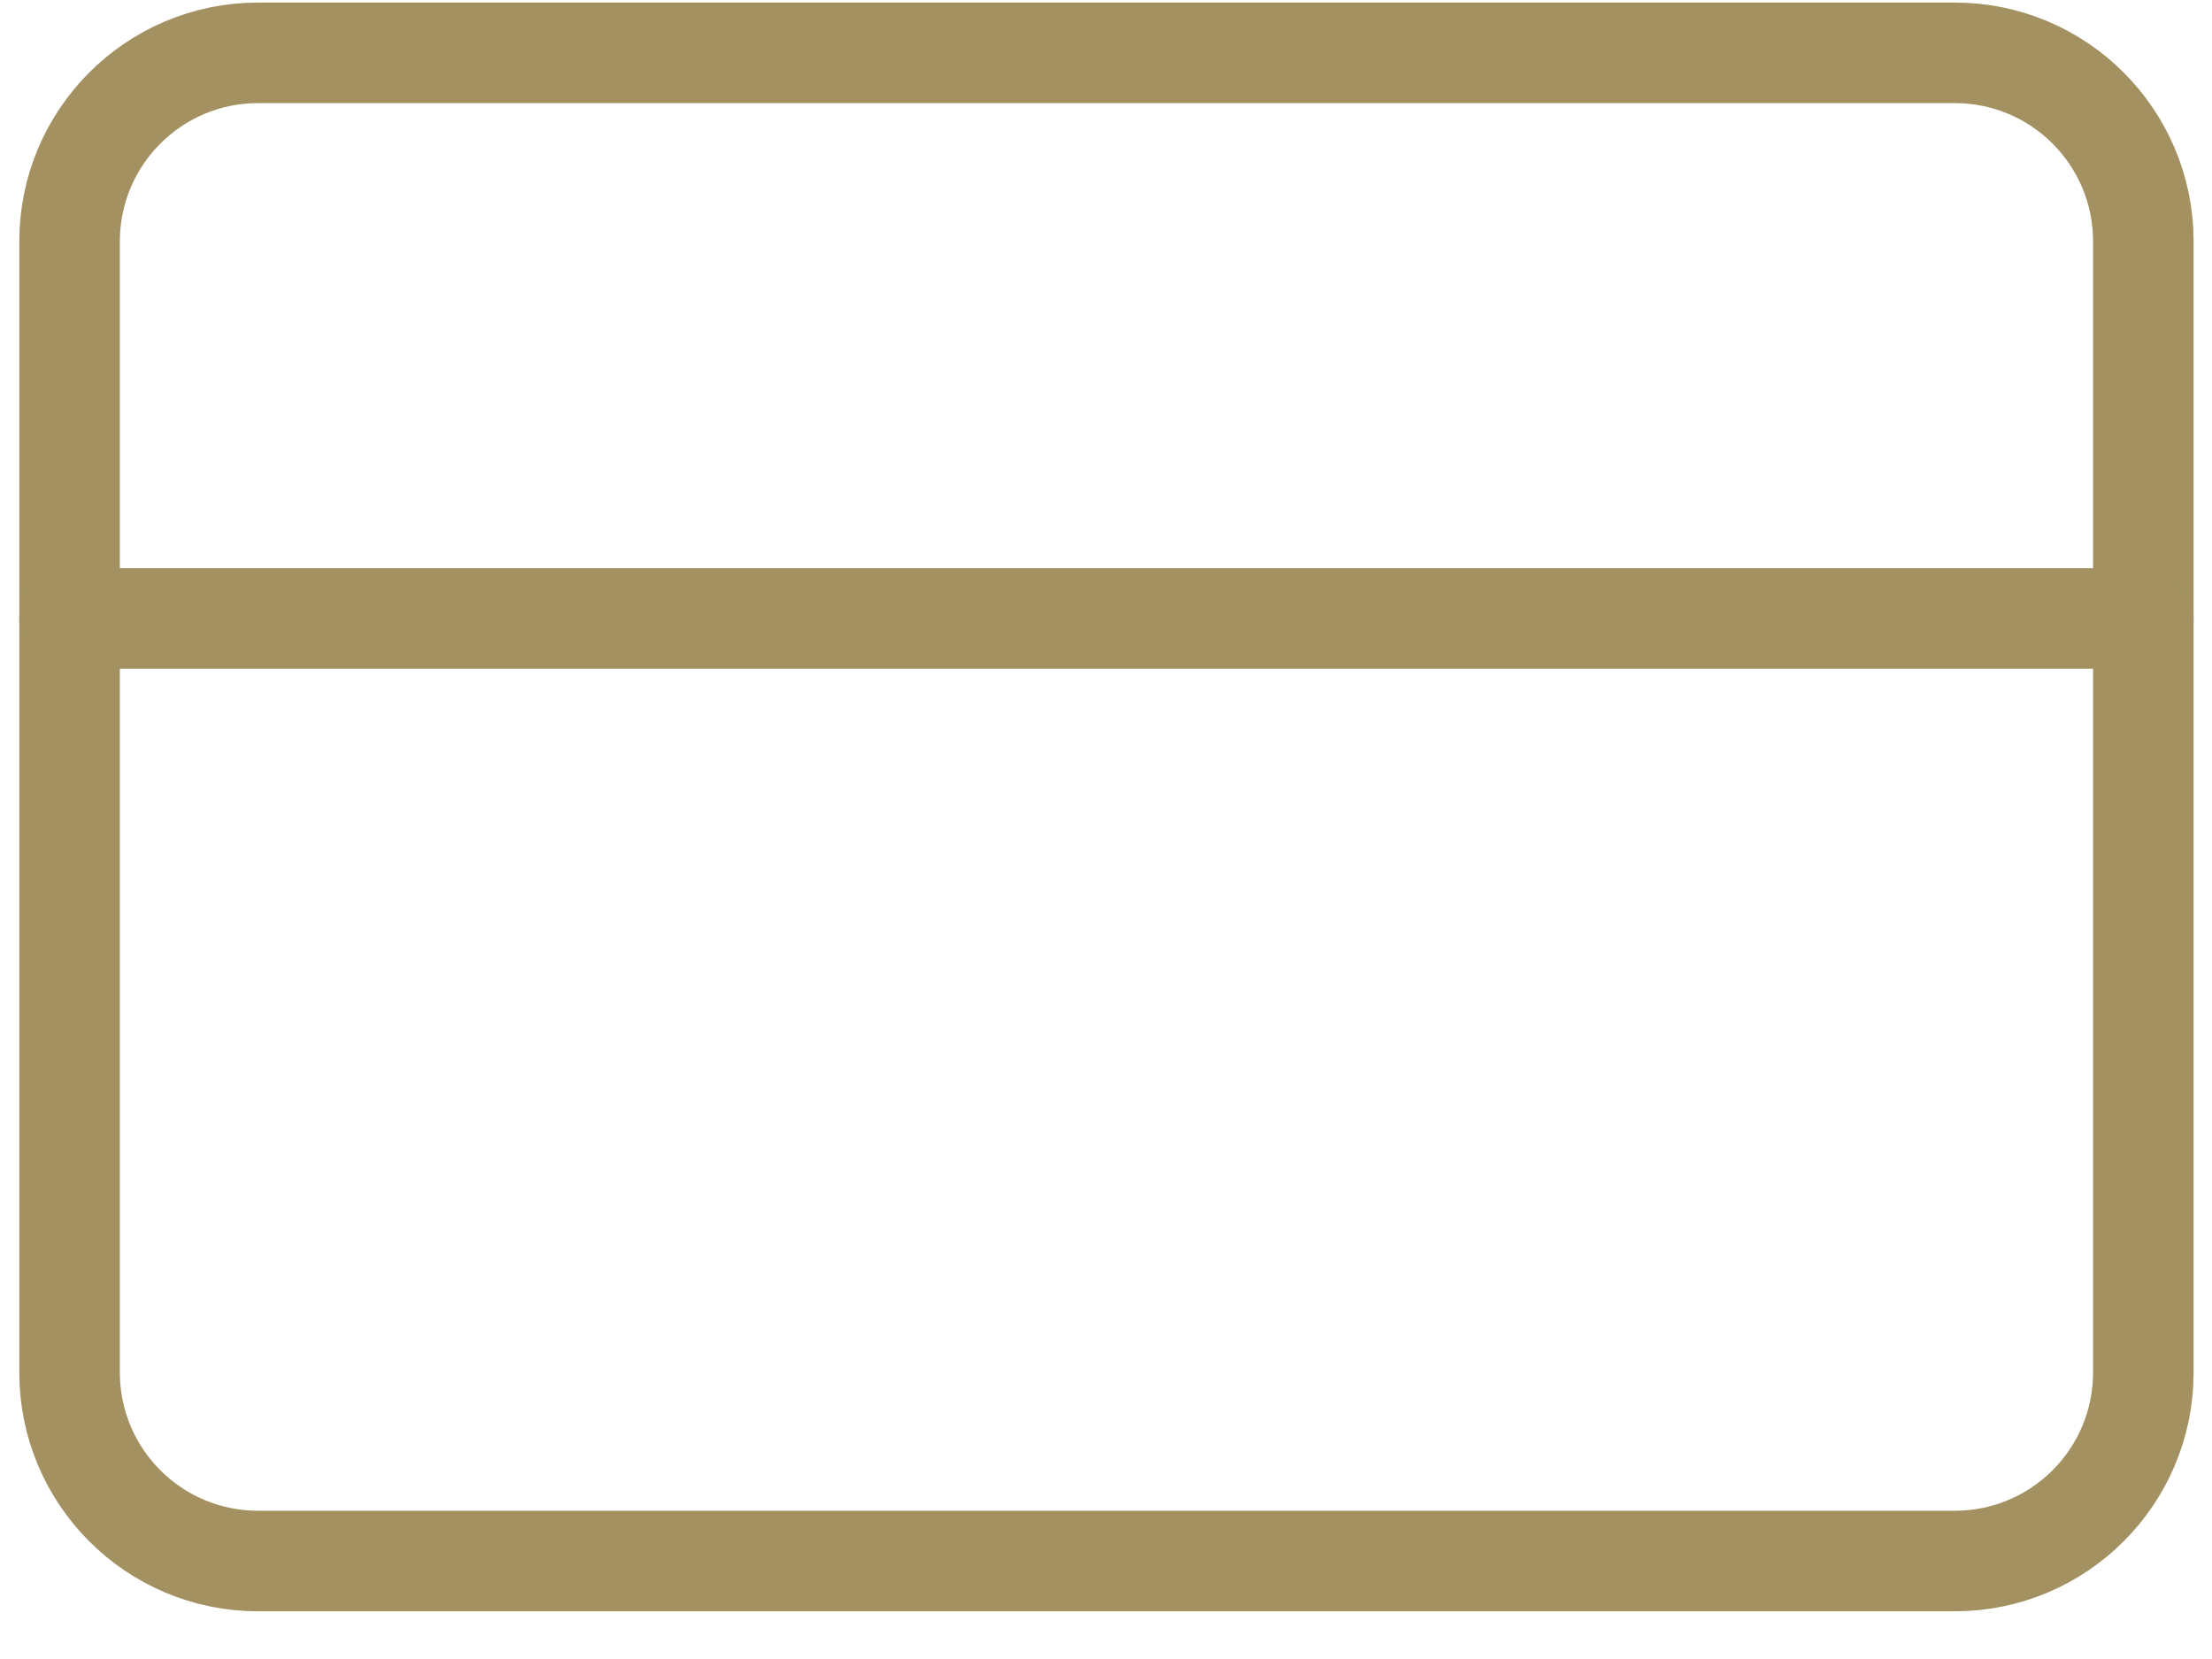 <?xml version="1.0" encoding="UTF-8"?>
<svg xmlns="http://www.w3.org/2000/svg" width="44" height="33" viewBox="0 0 44 33" fill="none">
  <path d="M38.884 1.051H5.134C3.063 1.051 1.384 2.73 1.384 4.801V27.301C1.384 29.372 3.063 31.051 5.134 31.051H38.884C40.955 31.051 42.634 29.372 42.634 27.301V4.801C42.634 2.73 40.955 1.051 38.884 1.051Z" stroke="#A39161" stroke-width="2" stroke-linecap="round" stroke-linejoin="round"></path>
  <path d="M1.384 12.301H42.634" stroke="#A39161" stroke-width="2" stroke-linecap="round" stroke-linejoin="round"></path>
</svg>
